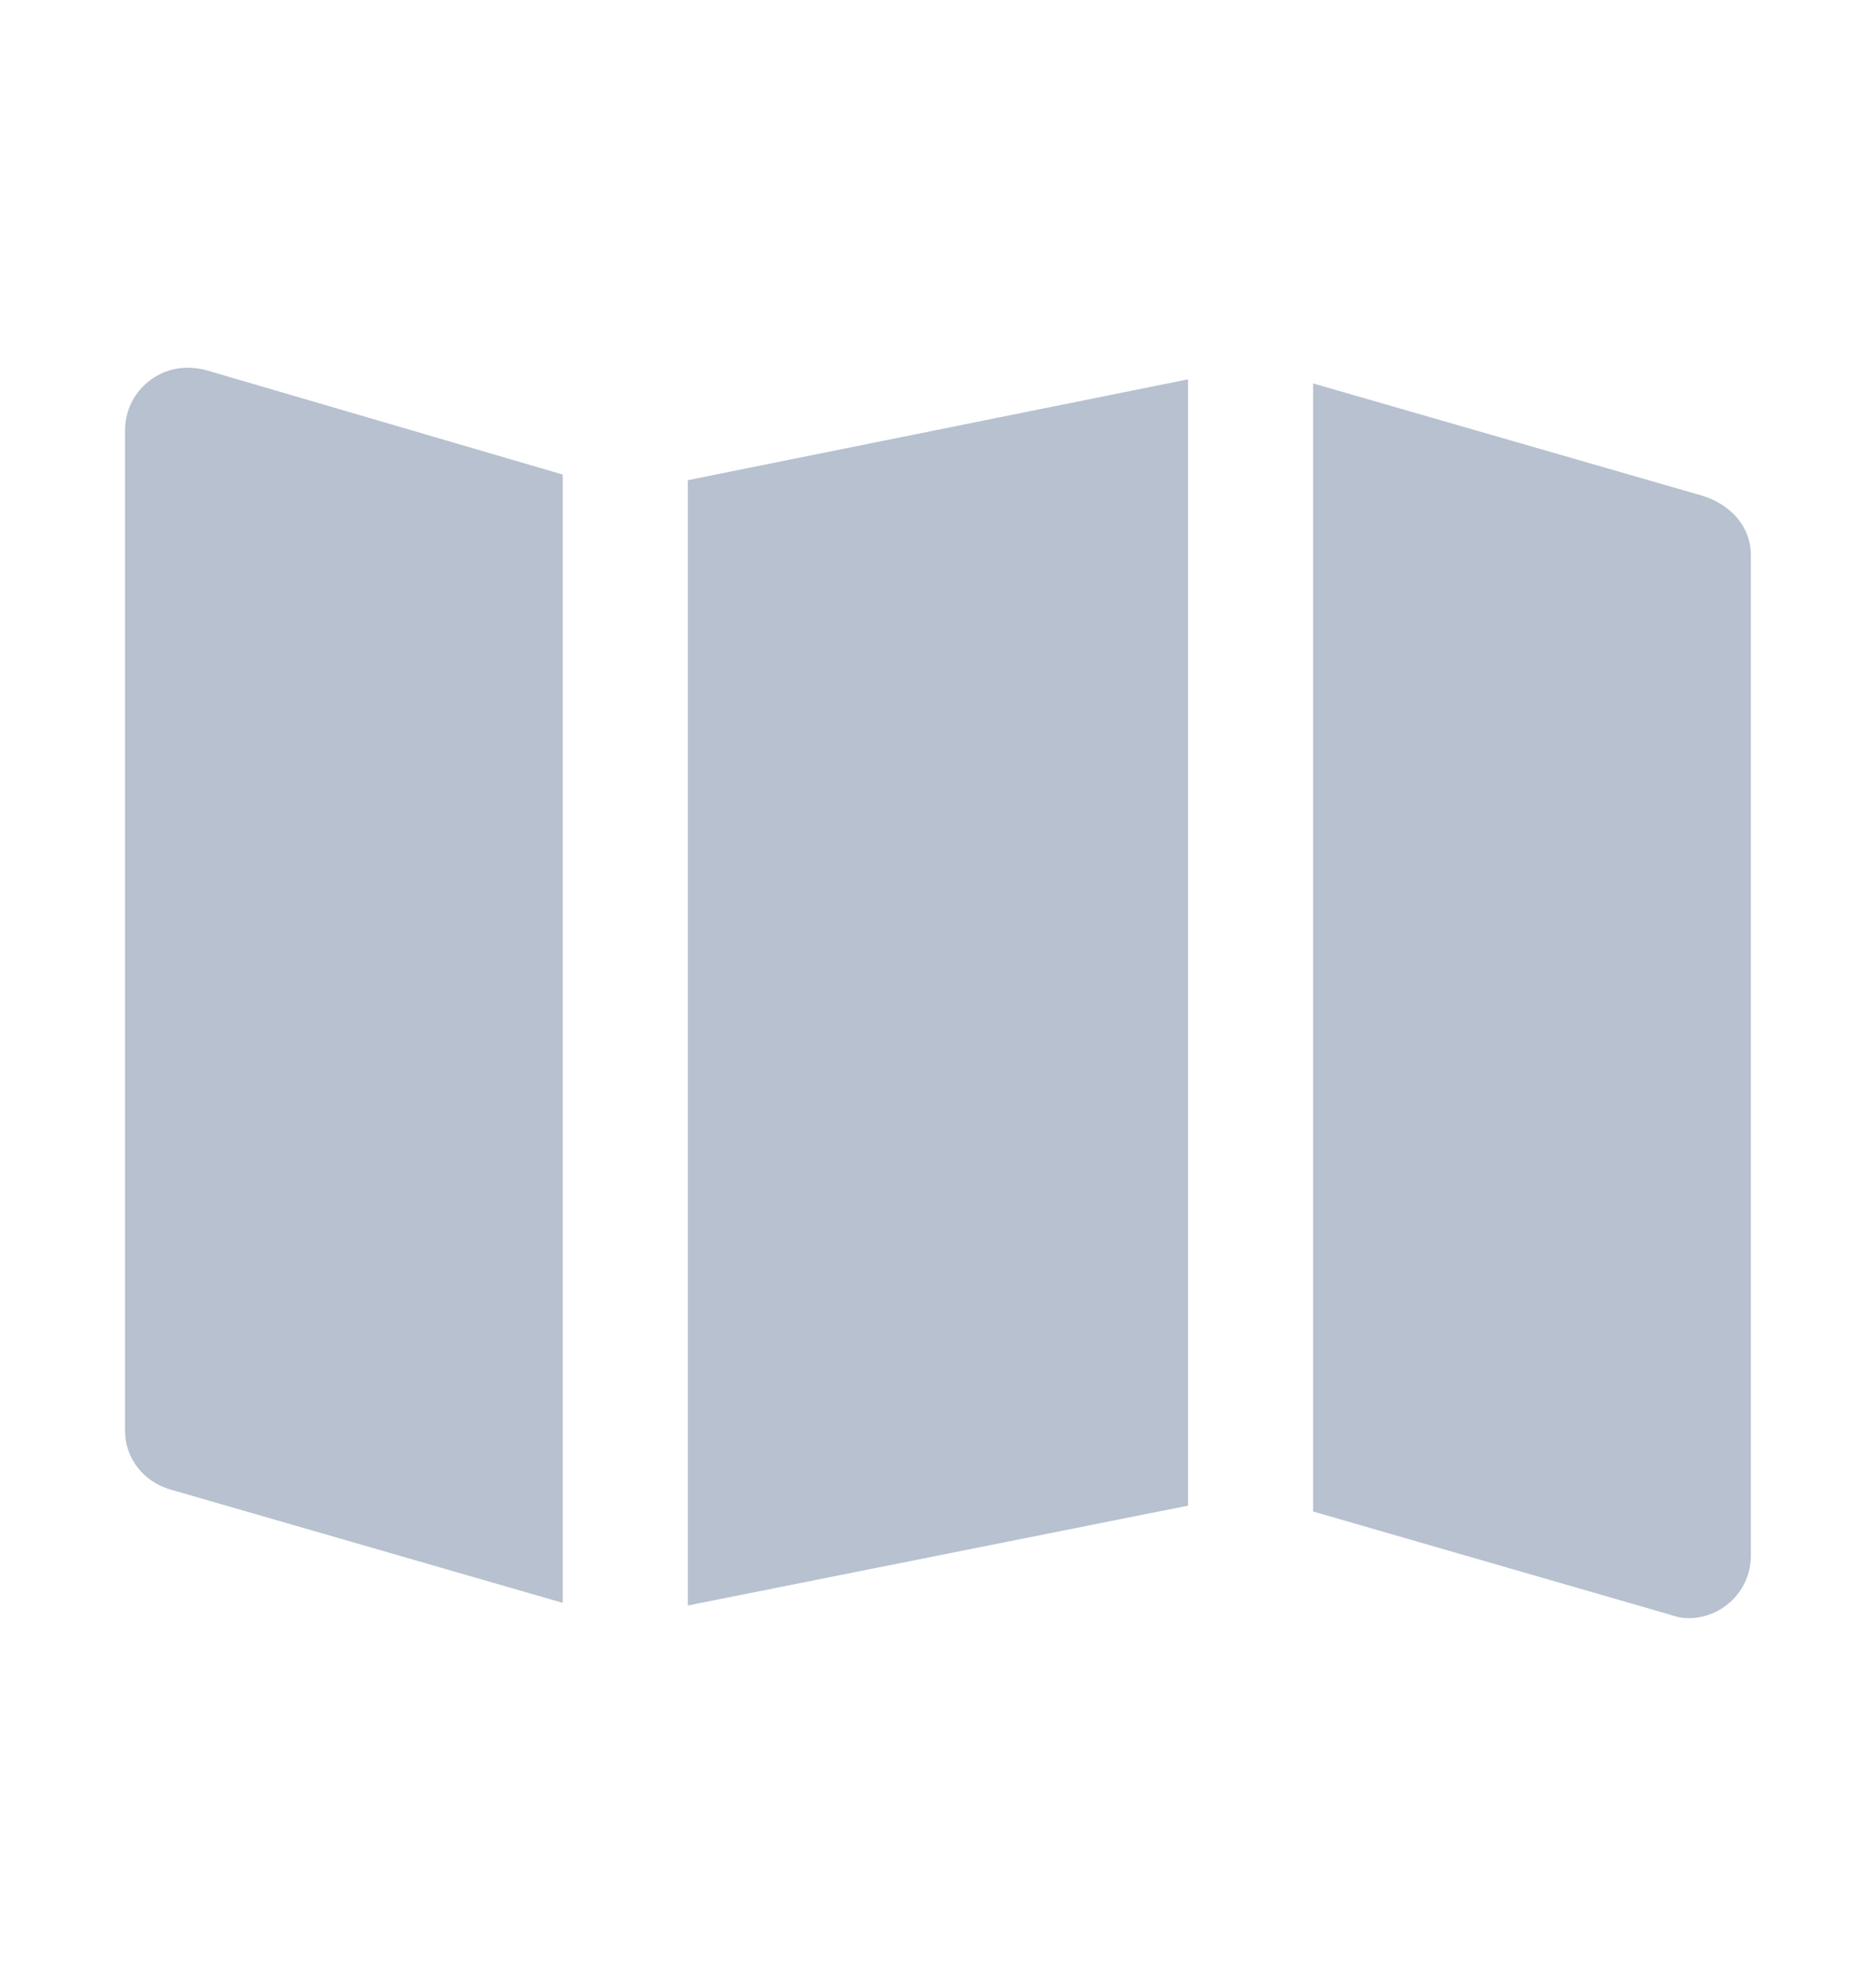 <?xml version="1.0" encoding="utf-8"?>
<svg xmlns="http://www.w3.org/2000/svg" fill="none" height="18" viewBox="0 0 17 18" width="17">
<path d="M1.699 3.333C1.387 3.333 1.133 3.587 1.133 3.9V12.966C1.133 13.23 1.317 13.442 1.562 13.505L5.099 14.527V4.301L1.923 3.371C1.848 3.347 1.779 3.333 1.699 3.333ZM10.766 3.438L6.233 4.352V14.551L10.766 13.646V3.438ZM11.899 3.475V13.699L15.119 14.63C15.176 14.649 15.235 14.666 15.3 14.666C15.612 14.666 15.866 14.412 15.866 14.1V5.033C15.866 4.764 15.673 4.568 15.423 4.492L11.899 3.475Z" fill="#B7C1CF"/>
</svg>